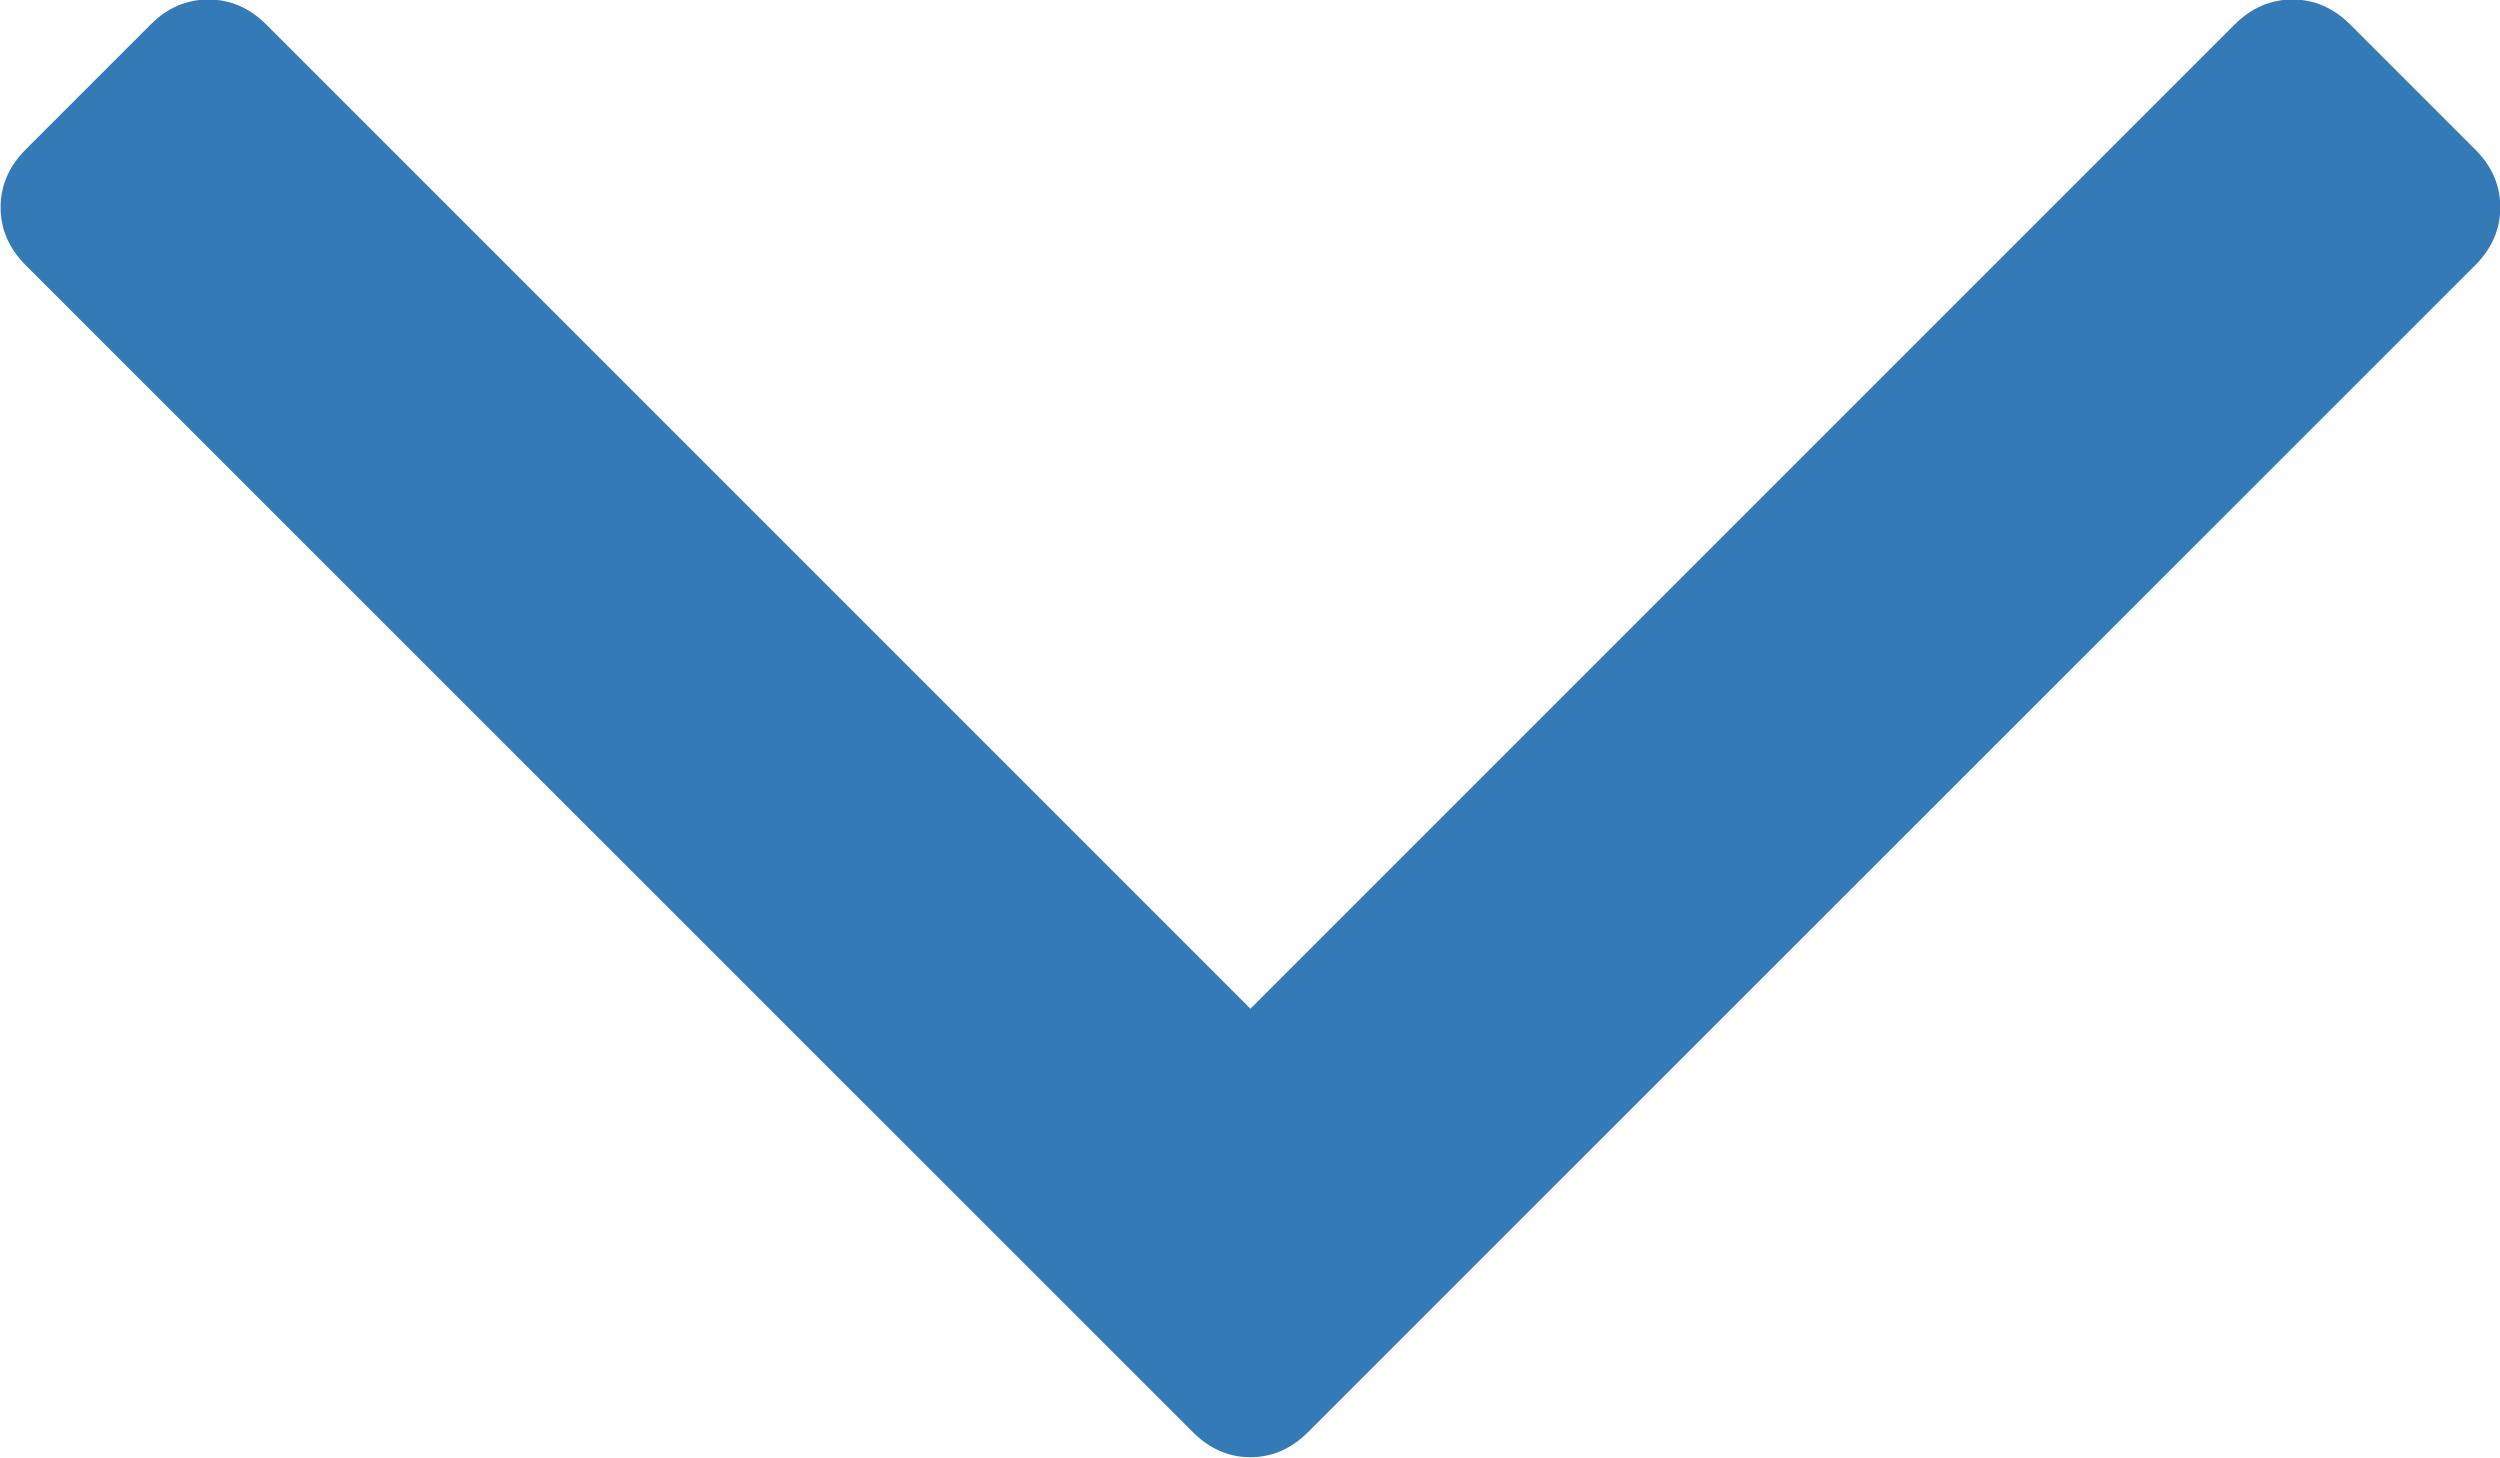<?xml version="1.0" encoding="UTF-8"?> <svg xmlns="http://www.w3.org/2000/svg" viewBox="0 0 8.467 4.937" width="32" height="18.661"><path d="M4.235 4.935q-.11 0-.195-.085L.086.897Q.002.812.002.702T.086.507L.511.082q.084-.084.195-.084.11 0 .195.084l3.334 3.334L7.569.082q.085-.084.195-.084t.195.084l.425.425q.084.084.084.195 0 .11-.084.195L4.43 4.85q-.085.085-.195.085z" color="#000" fill="#337ab7"></path></svg> 
